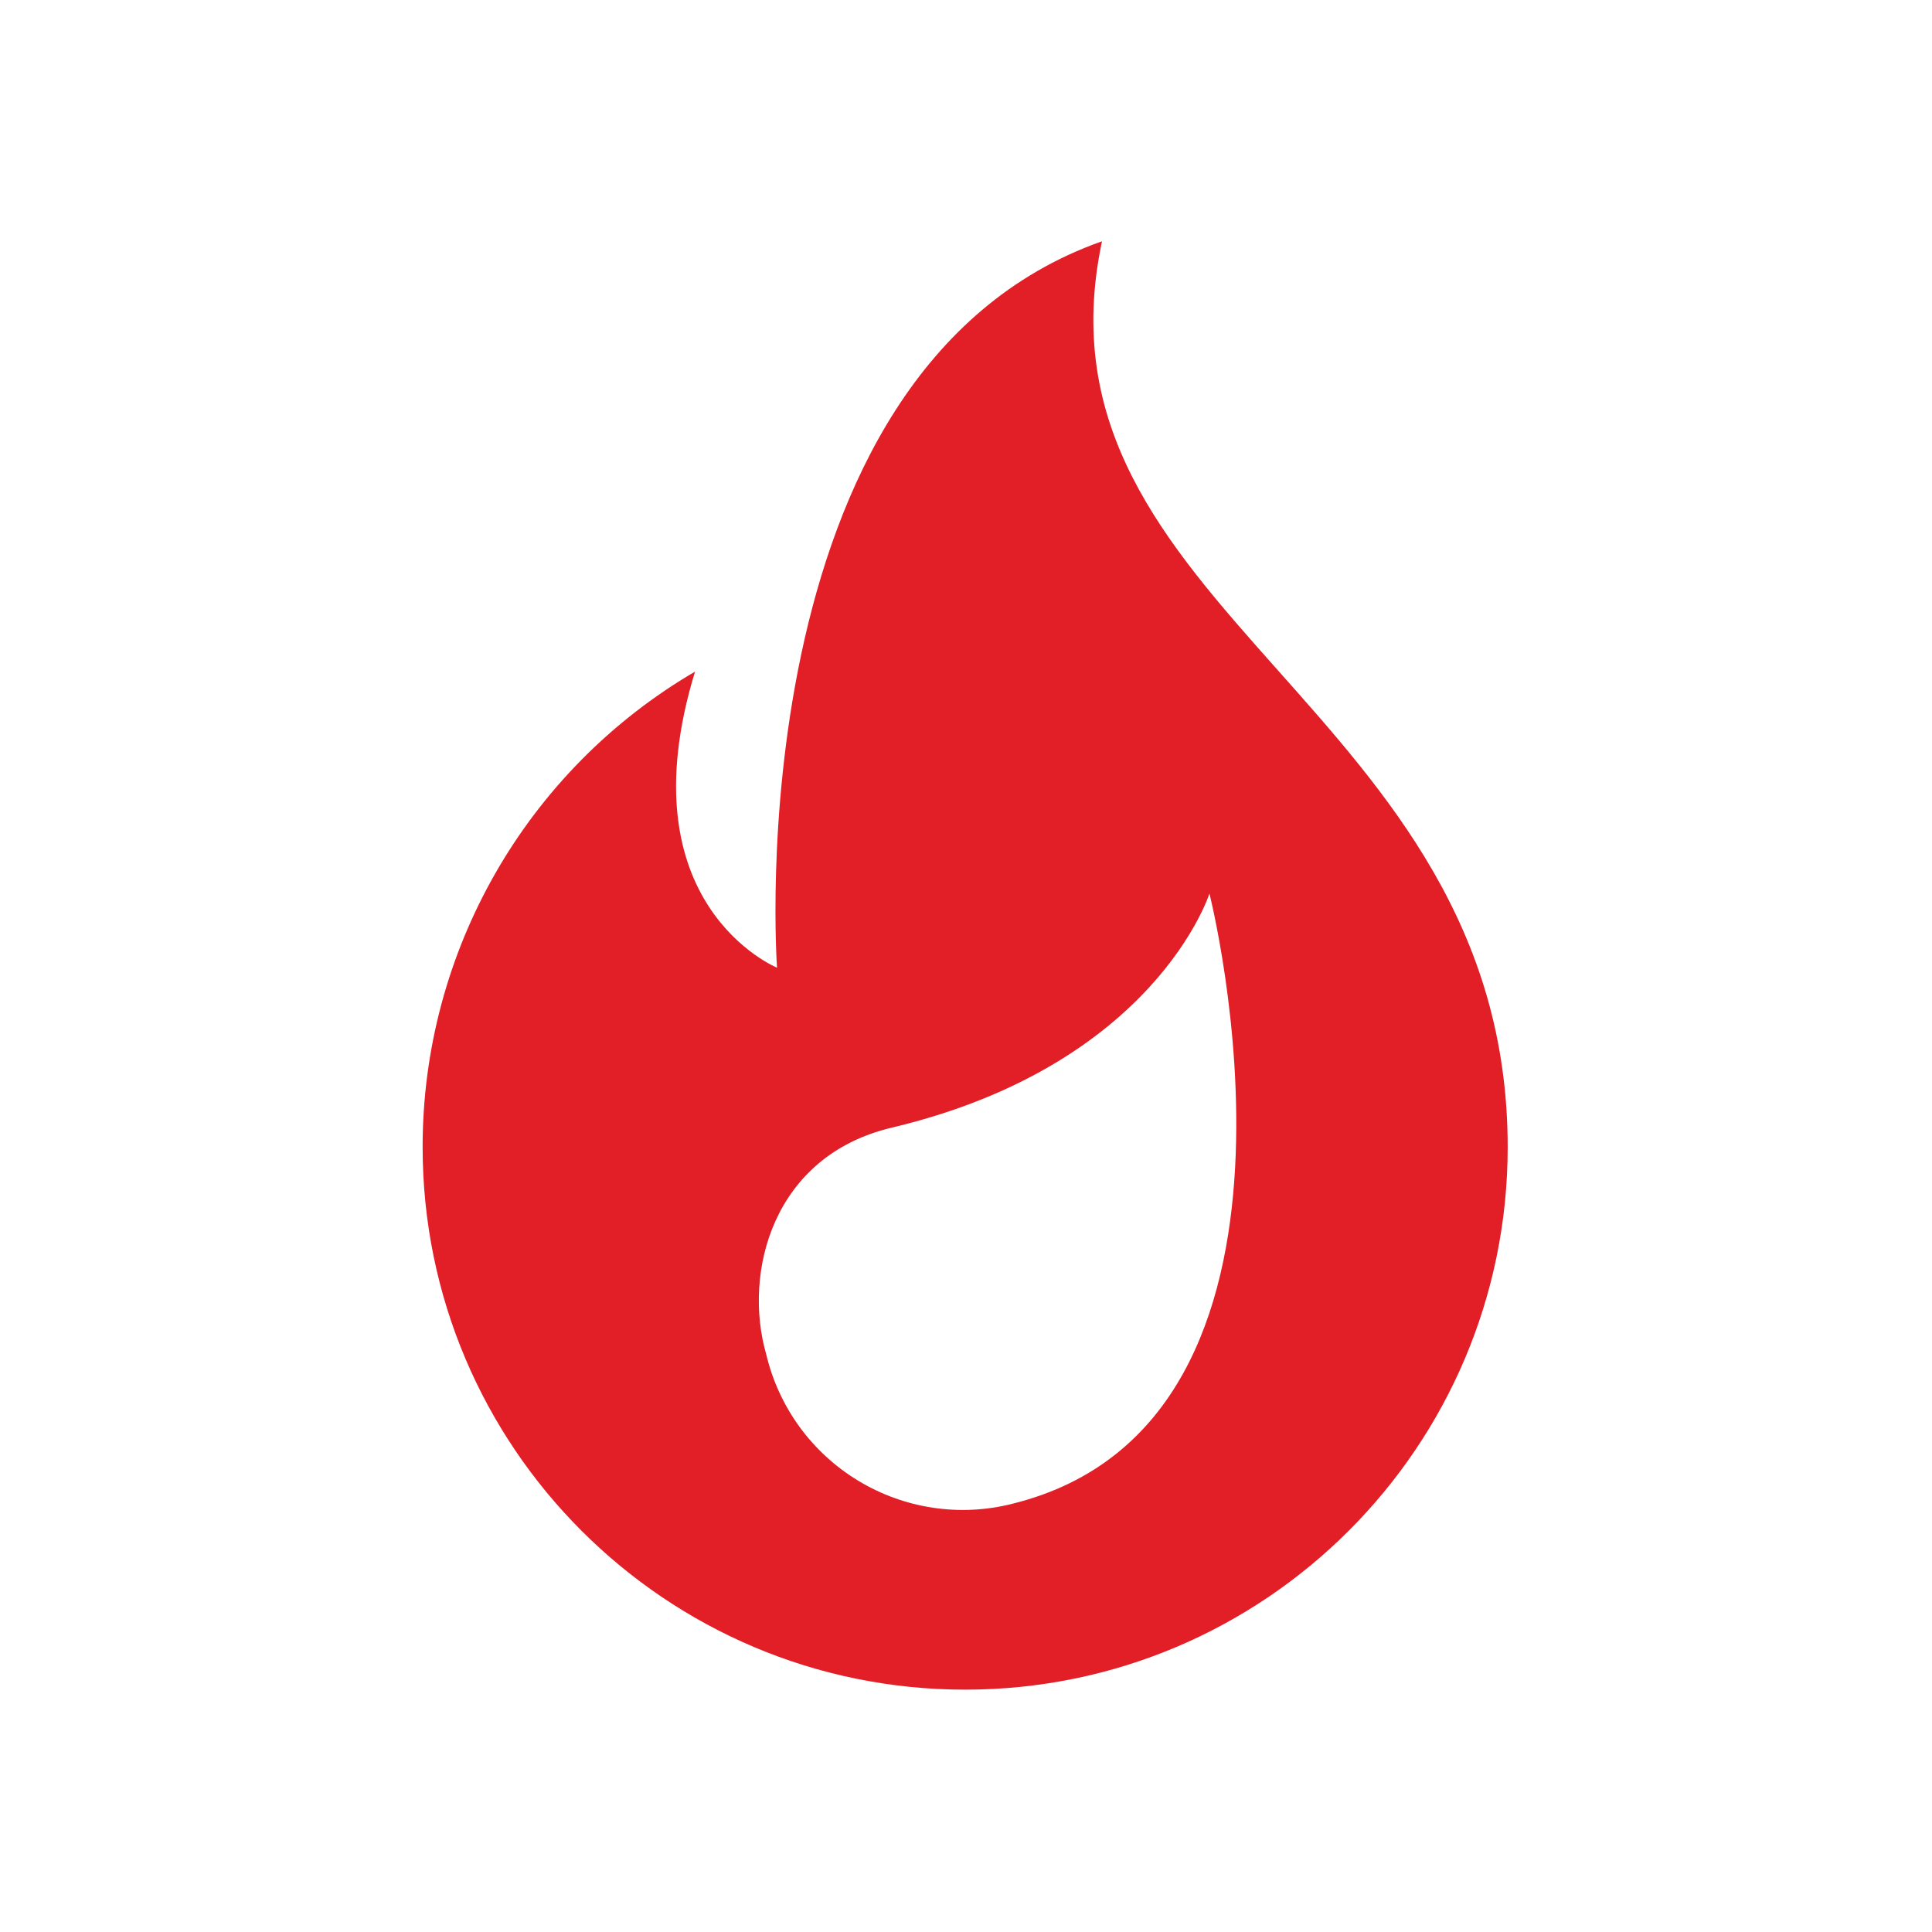 <?xml version="1.0" encoding="UTF-8"?>
<svg width="16px" height="16px" viewBox="0 0 16 16" version="1.1" xmlns="http://www.w3.org/2000/svg" xmlns:xlink="http://www.w3.org/1999/xlink">
    <!-- Generator: Sketch 61.2 (89653) - https://sketch.com -->
    <title>safari-pinned-tab</title>
    <desc>Created with Sketch.</desc>
    <g id="safari-pinned-tab" stroke="none" stroke-width="1" fill="none" fill-rule="evenodd">
        <g id="favicon" transform="translate(3.5, 2)" fill="#E21E26" fill-rule="nonzero">
            <path d="M5.621,-4.26325641e-15 C2.578,1.08 2.935,6.014 2.935,6.014 C2.935,6.014 1.664,5.495 2.256,3.562 C0.858,4.38 -0.001,5.88 -1.18300322e-06,7.5 C-1.18300322e-06,9.981 2.011,11.993 4.493,11.993 C6.974,11.993 8.986,9.981 8.986,7.5 C8.986,3.848 4.976,3.06 5.626,-4.26325641e-15 L5.621,-4.26325641e-15 Z M4.886,10.453 C4.452,10.564 3.991,10.495 3.608,10.263 C3.224,10.031 2.95,9.655 2.846,9.218 C2.65,8.538 2.9,7.572 3.884,7.339 C6.068,6.82 6.516,5.4 6.516,5.4 C6.516,5.4 7.626,9.774 4.886,10.453 Z" id="Shape"></path>
        </g>
    </g>
</svg>
